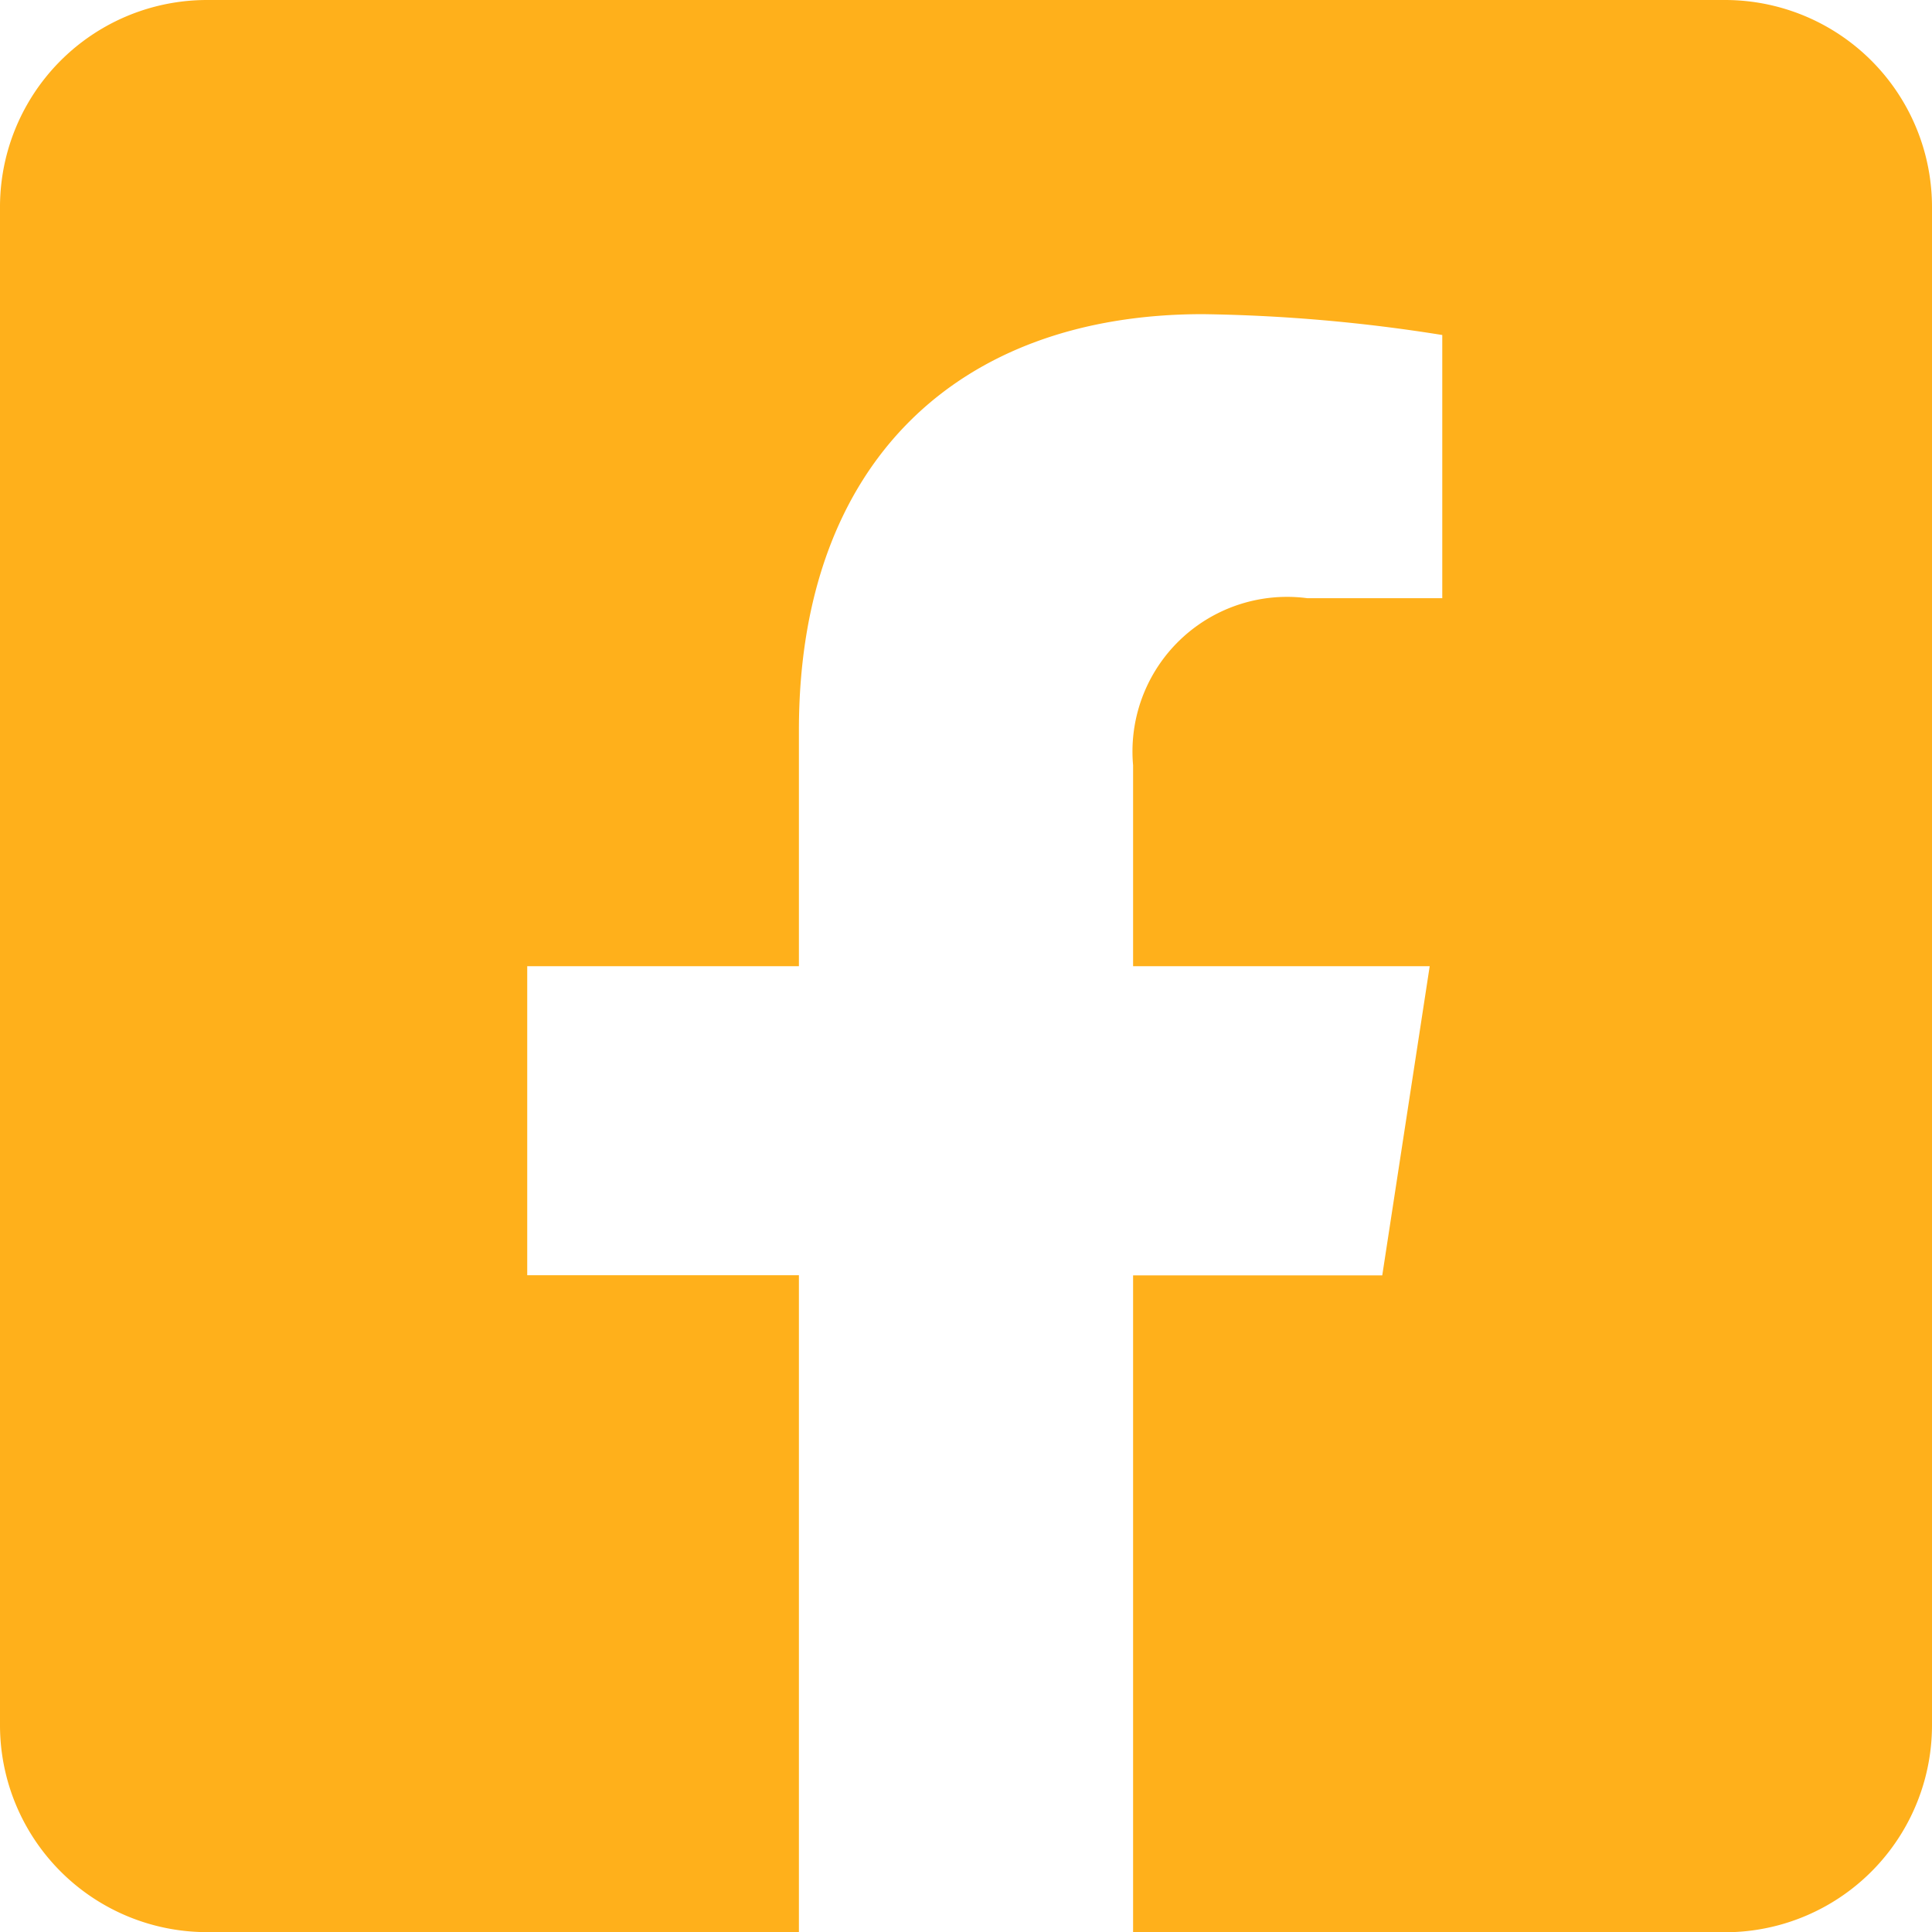 <svg xmlns="http://www.w3.org/2000/svg" width="30.294" height="30.294" viewBox="0 0 30.294 30.294">
  <path id="Icon_awesome-facebook-square" data-name="Icon awesome-facebook-square" d="M27.049,2.25H3.246A3.246,3.246,0,0,0,0,5.5V29.3a3.246,3.246,0,0,0,3.246,3.246h9.281v-10.3H8.267V17.4h4.26V13.7c0-4.2,2.5-6.524,6.334-6.524a25.809,25.809,0,0,1,3.754.327V11.63H20.5a2.424,2.424,0,0,0-2.733,2.619V17.4h4.651l-.744,4.848H17.767v10.3h9.281A3.246,3.246,0,0,0,30.294,29.3V5.5A3.246,3.246,0,0,0,27.049,2.25Z" transform="translate(0 -2.25)" fill="#ffb01b"/>
</svg>
